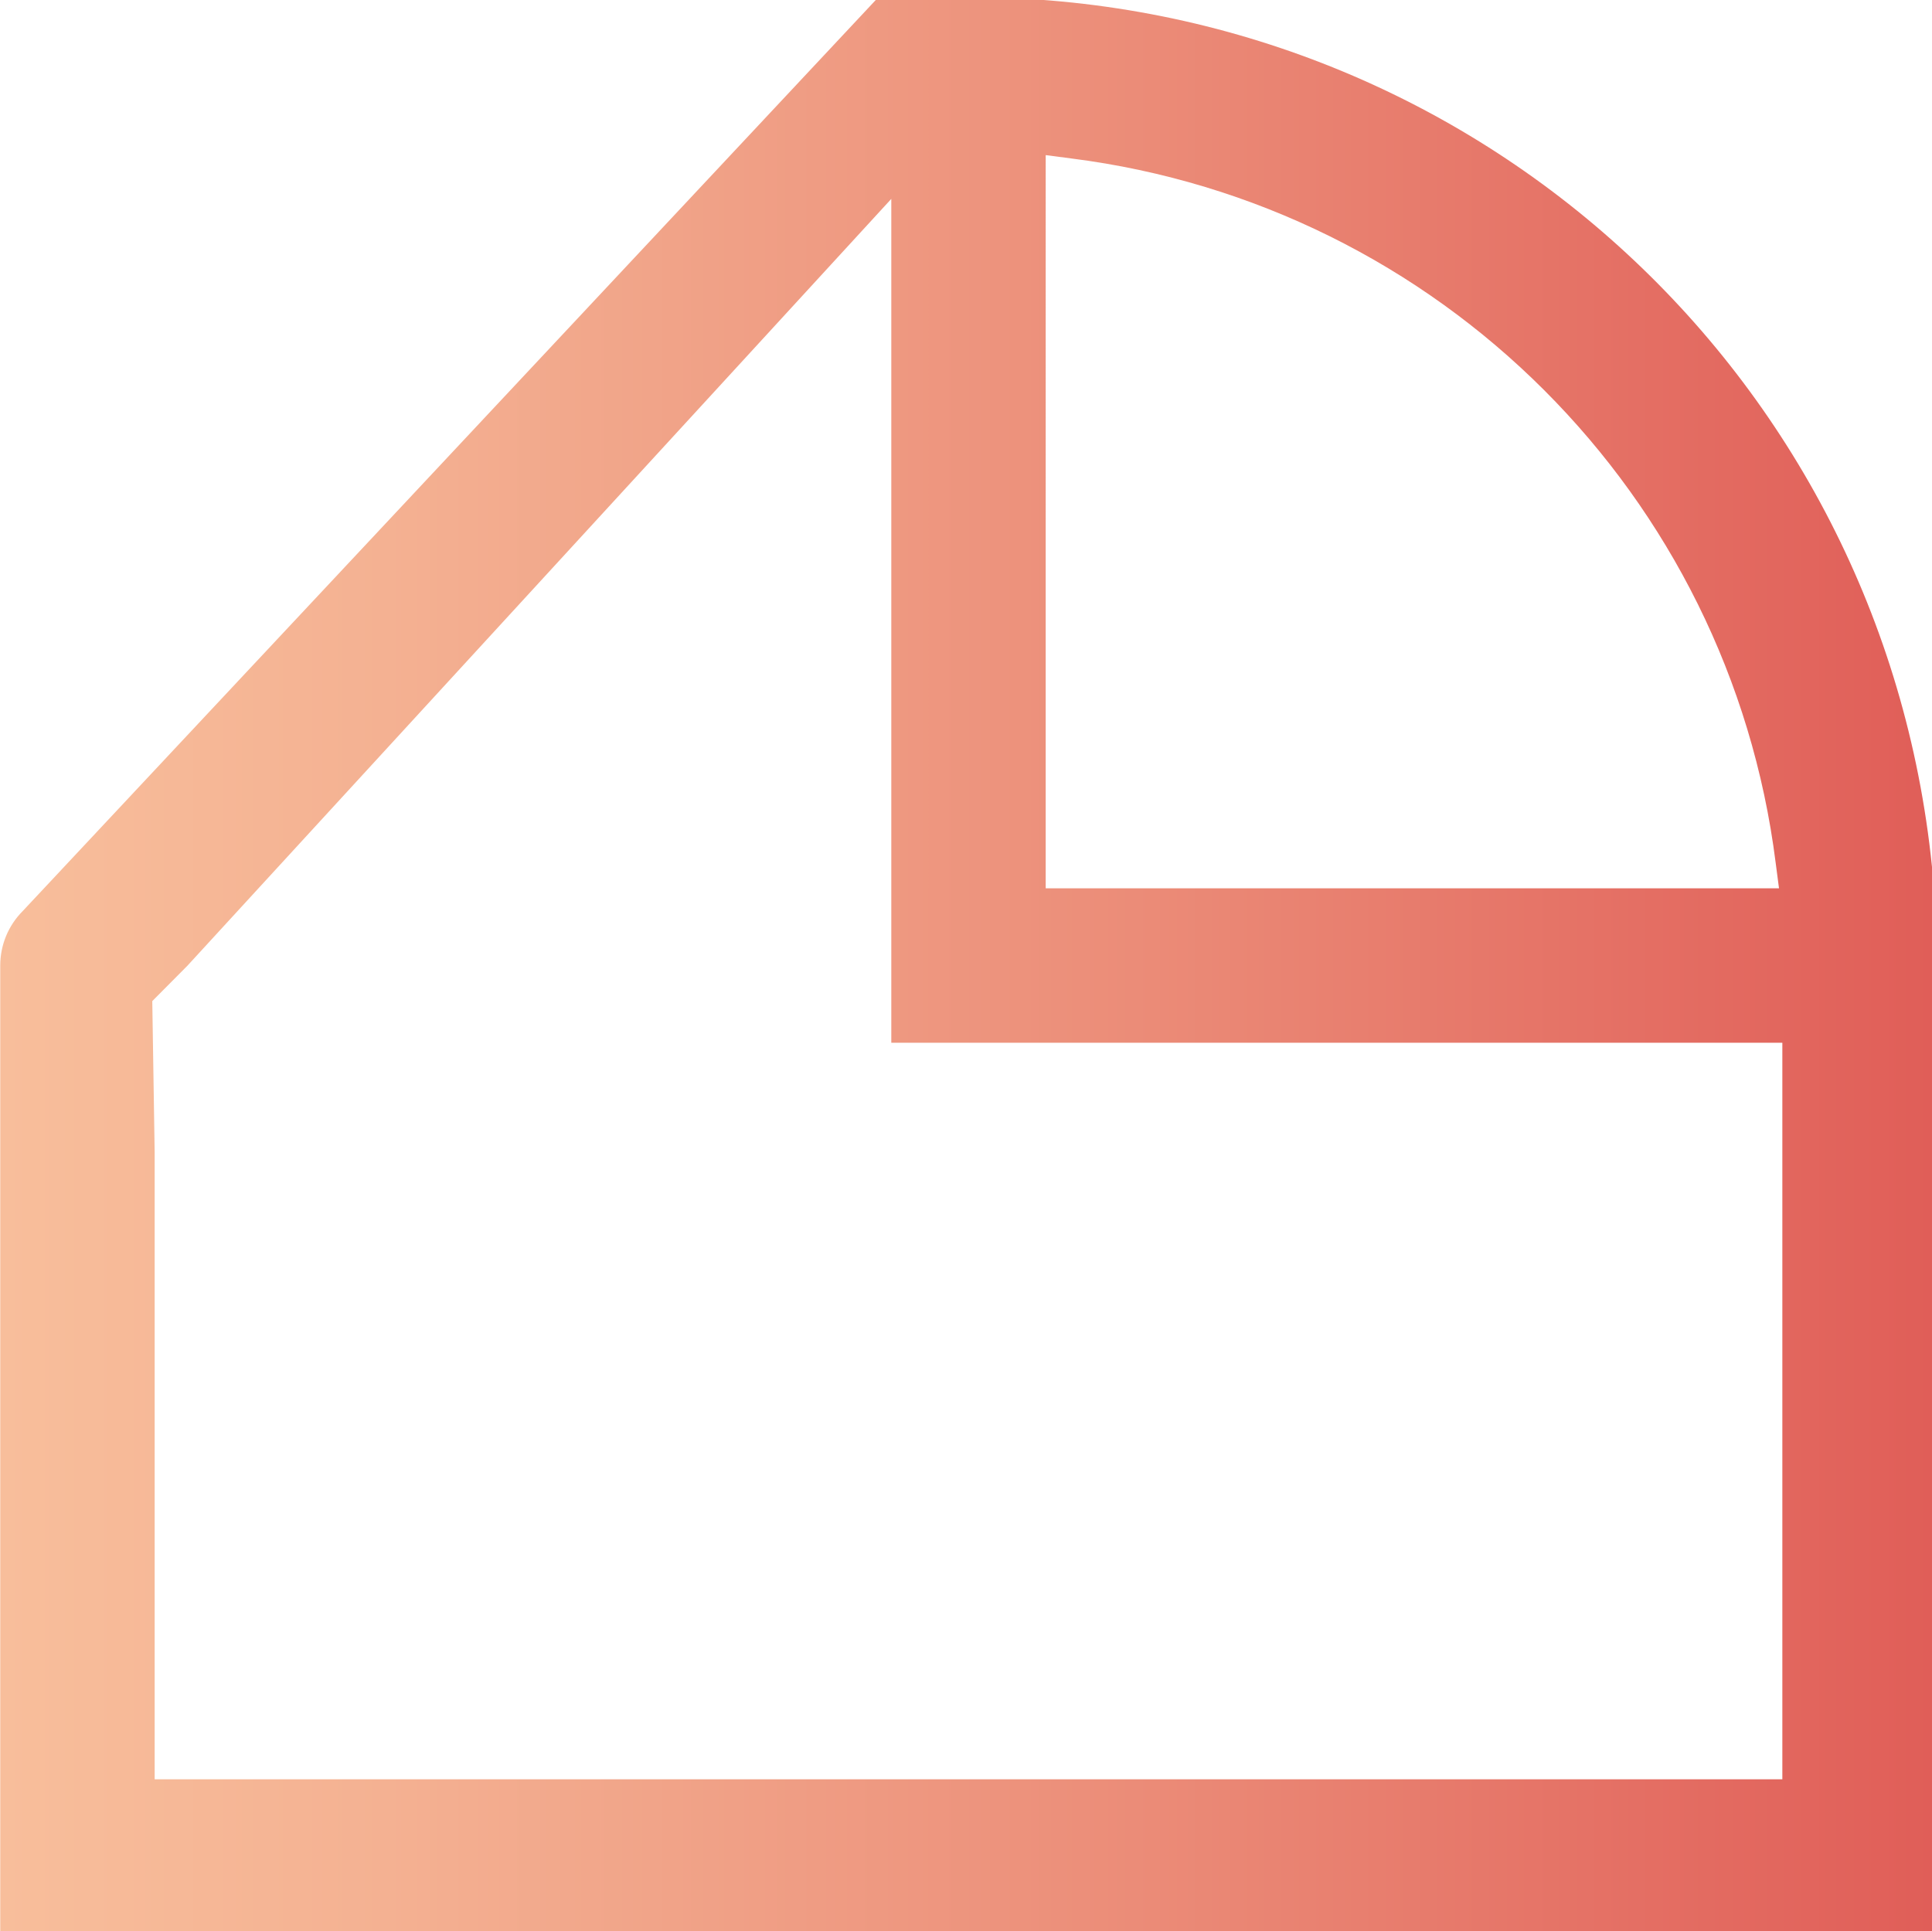<svg xmlns="http://www.w3.org/2000/svg" xmlns:xlink="http://www.w3.org/1999/xlink" id="Calque_1" data-name="Calque 1" viewBox="0 0 81.2 81.17"><defs><style>      .cls-1 {        fill: url(#Dégradé_sans_nom_74);        stroke-width: 0px;      }    </style><linearGradient id="D&#xE9;grad&#xE9;_sans_nom_74" data-name="D&#xE9;grad&#xE9; sans nom 74" x1="0" y1="40.59" x2="81.2" y2="40.59" gradientUnits="userSpaceOnUse"><stop offset="0" stop-color="#f8be9b"></stop><stop offset=".2" stop-color="#f4b192"></stop><stop offset=".56" stop-color="#ec8f7a"></stop><stop offset="1" stop-color="#e05e58"></stop></linearGradient></defs><path class="cls-1" d="M40.71-.12h-3.79L.96,38.29c-.61.61-.95,1.43-.95,2.3v40.7h81.19v-44.85C79.08,15.59,61.68-.12,40.71-.12ZM43.95,6.52l1.07.14c15.48,1.96,27.66,14.14,29.61,29.61l.14,1.07h-30.82V6.52ZM74.91,74.79H6.5v-26.37l-.1-6.34,1.47-1.48L37.46,8.36v35.47h37.45v30.96Z"></path></svg>